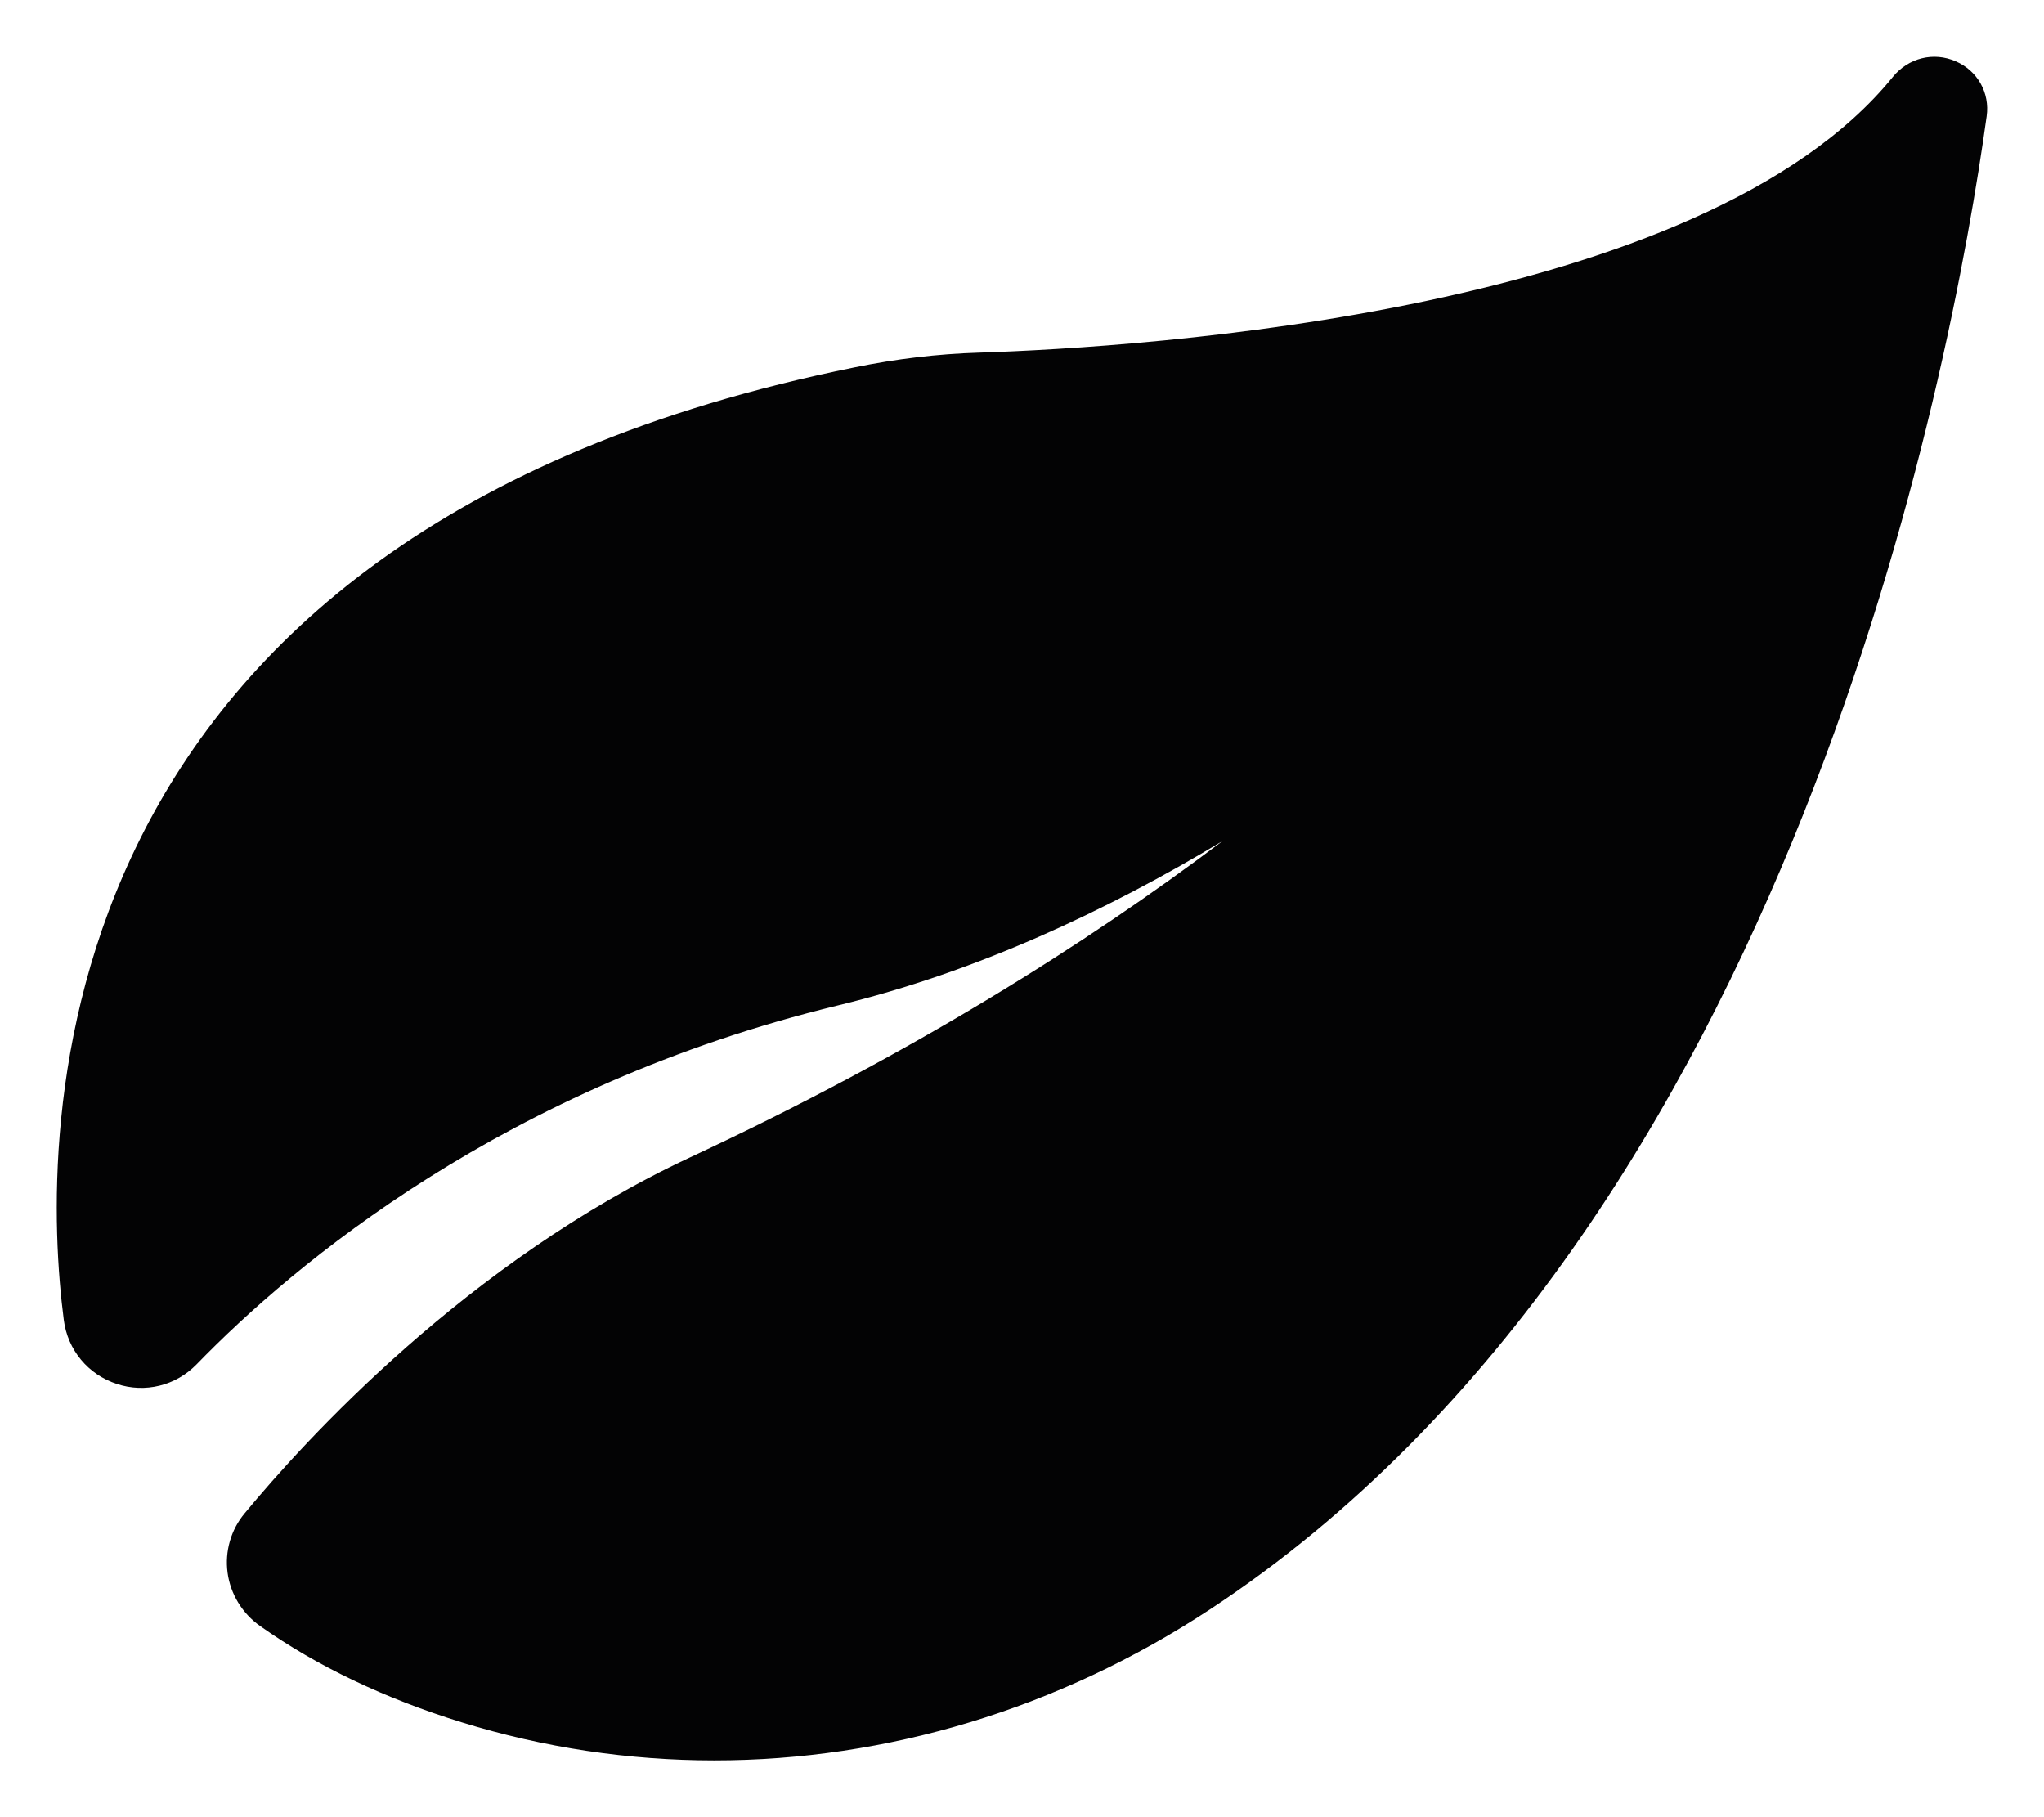 <svg width="18" height="16" viewBox="0 0 18 16" fill="none" xmlns="http://www.w3.org/2000/svg">
<path d="M17.223 0.54C17.027 0.454 16.805 0.51 16.669 0.677C14.992 2.746 10.08 3.058 8.614 3.105C8.26 3.116 7.894 3.159 7.528 3.234C0.245 4.706 0.355 10.027 0.562 11.623C0.596 11.886 0.775 12.102 1.028 12.185C1.278 12.268 1.548 12.201 1.732 12.012C2.583 11.136 4.448 9.561 7.381 8.852C8.593 8.559 9.742 8.022 10.765 7.406C9.57 8.308 8.028 9.281 6.076 10.191C4.119 11.105 2.681 12.687 2.154 13.325C2.033 13.47 1.979 13.66 2.004 13.847C2.029 14.035 2.134 14.207 2.291 14.317C2.792 14.671 3.389 14.955 4.064 15.164C4.791 15.389 5.54 15.5 6.29 15.5C7.806 15.5 9.323 15.047 10.656 14.17C15.778 10.797 17.186 3.255 17.495 1.024C17.524 0.817 17.415 0.623 17.223 0.54Z" fill="#030304"/>
</svg>
